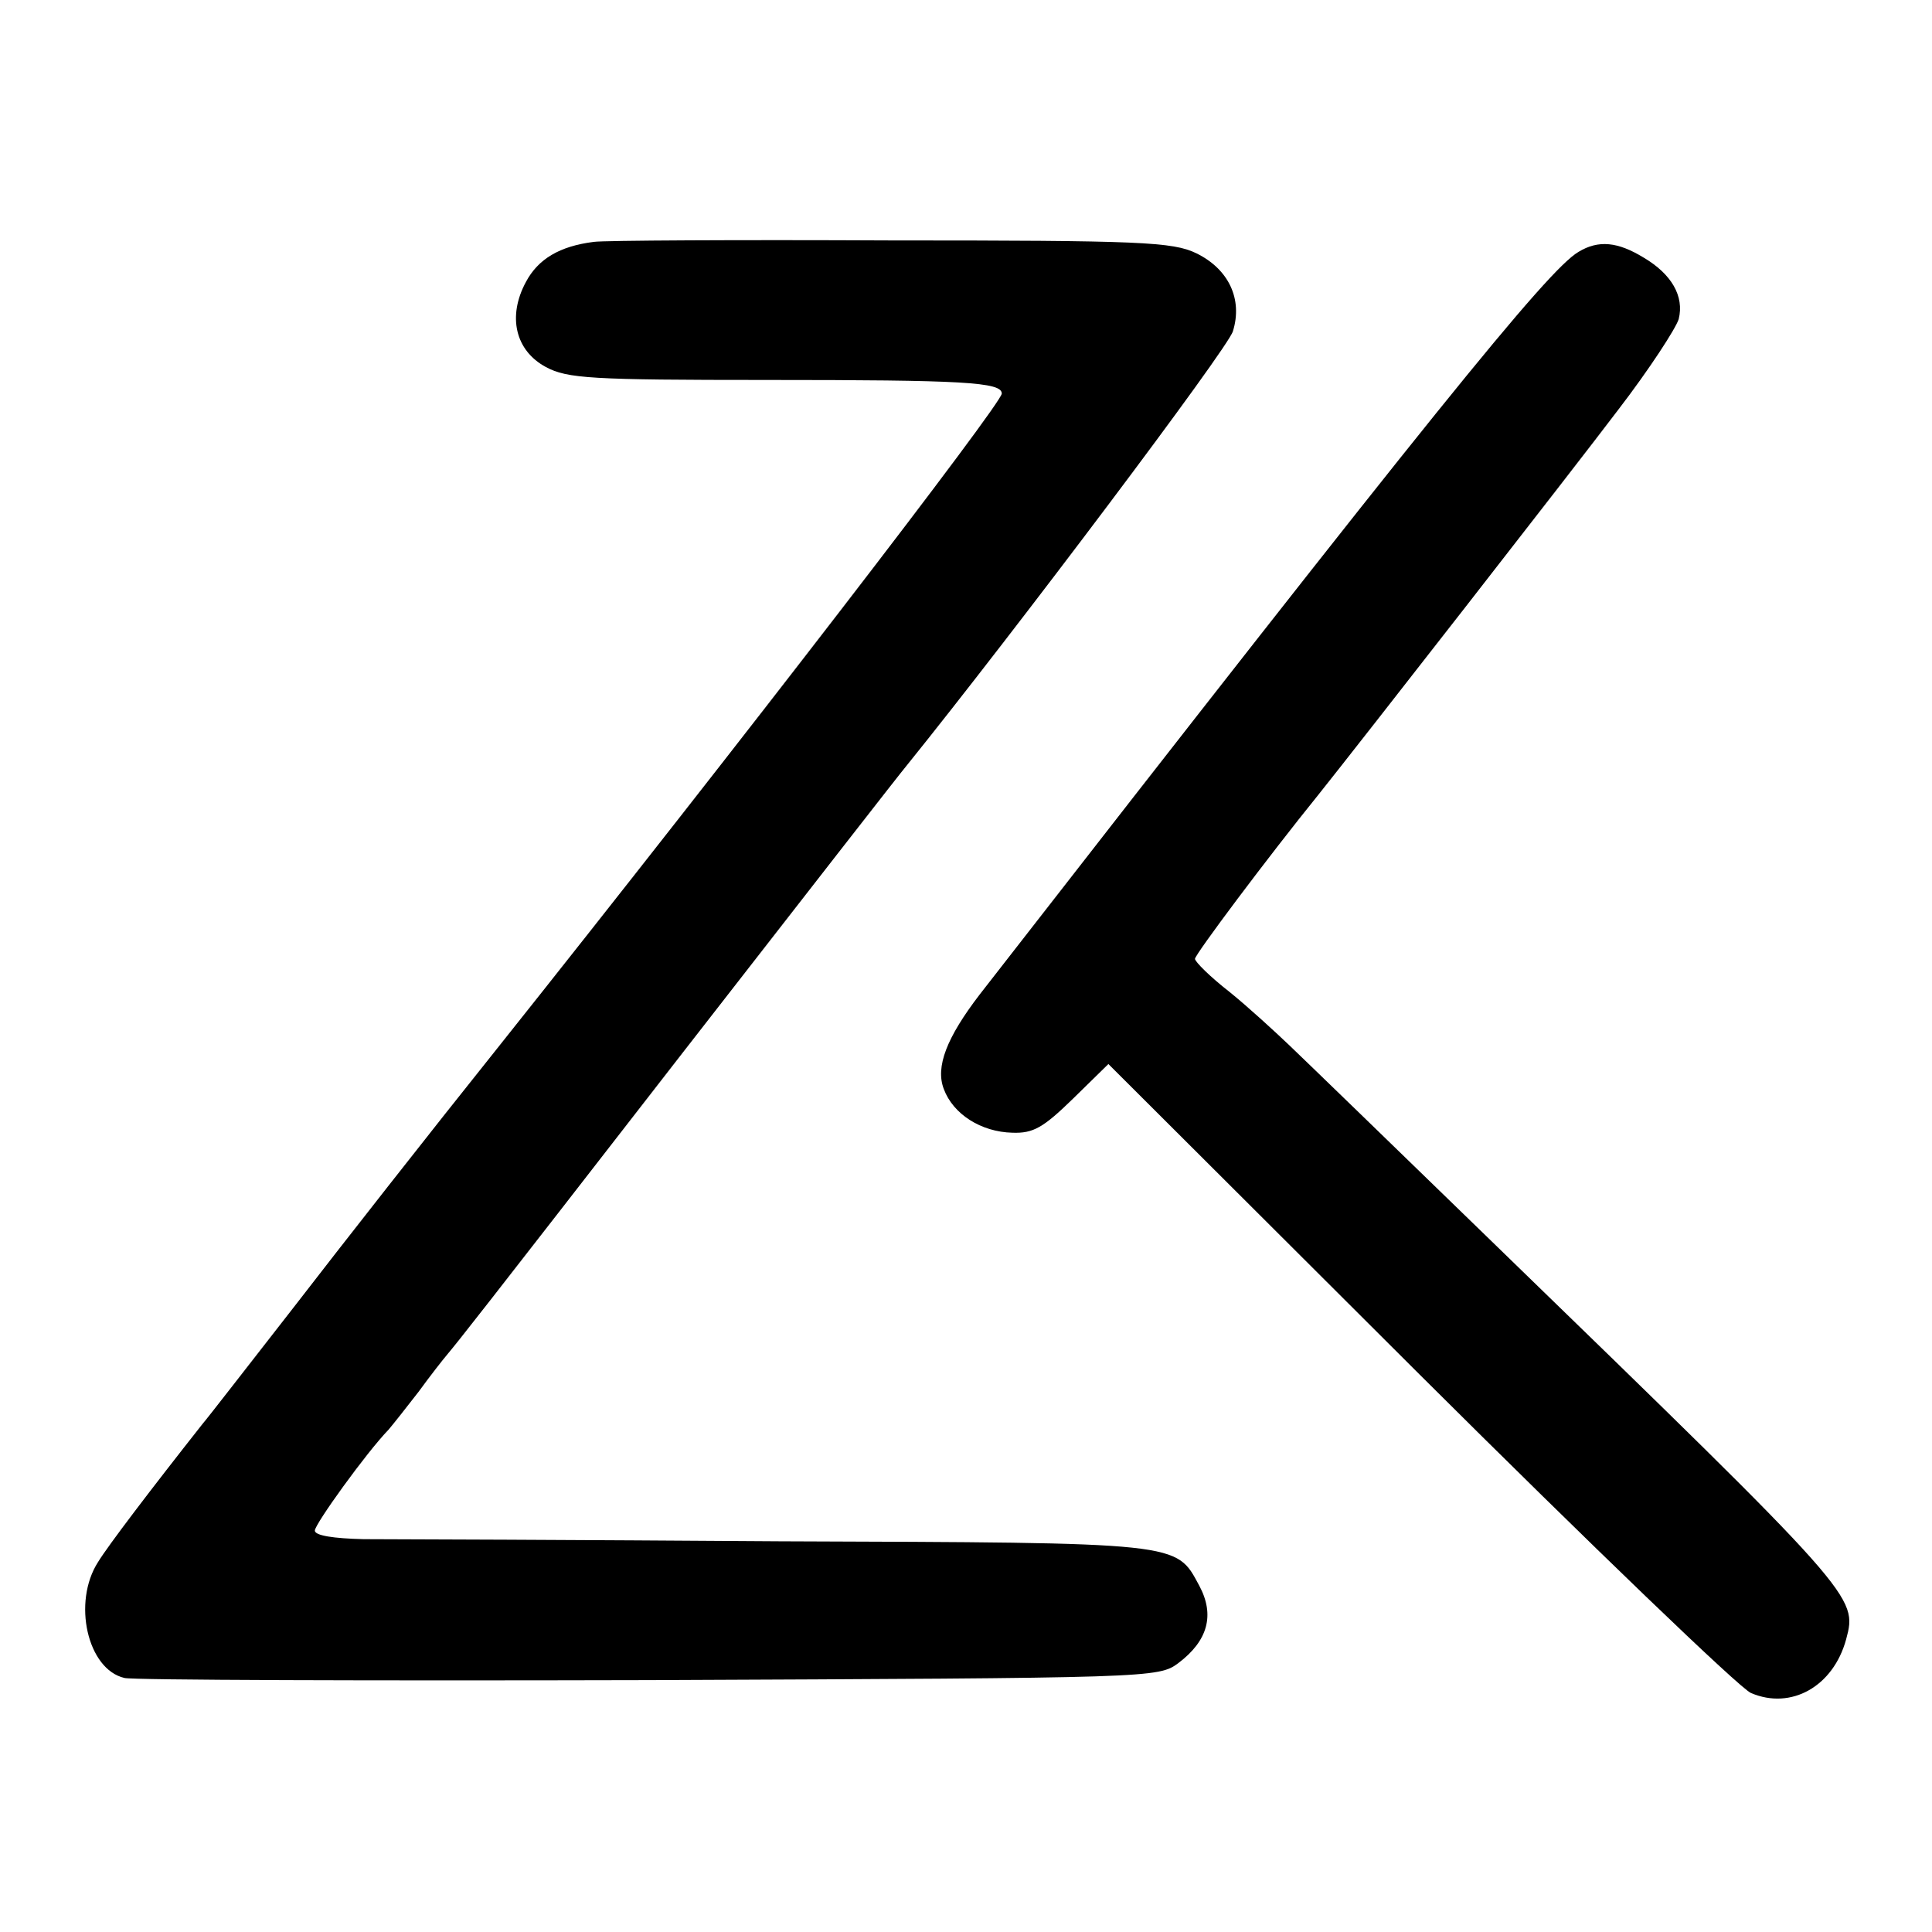 <svg version="1.0" xmlns="http://www.w3.org/2000/svg" width="360" height="360" viewBox="0 0 270 270"><path d="M83 33.8c-4.8.6-7.8 2.4-9.5 5.6-2.6 4.8-1.5 9.6 2.8 11.9 3 1.6 6.3 1.8 30.8 1.8 27.6 0 32.9.3 32.9 1.9 0 1.4-36.5 48.8-70.5 91.5-9.2 11.5-21.9 27.7-28.3 36-6.4 8.2-12.2 15.7-12.9 16.5-7.1 9-13.2 17-14.6 19.3-3.6 5.6-1.5 15 3.7 16.2 1.1.3 34.1.4 73.3.3 70.5-.3 71.2-.3 74-2.4 4.1-3.1 5.1-6.7 2.9-10.8-3.3-6.1-2.2-6-58.6-6.2-28.3-.2-54.5-.3-58.2-.3-4.2-.1-6.8-.5-6.8-1.2 0-.9 7.2-10.9 10.3-14.1.6-.7 2.5-3.1 4.2-5.3 1.6-2.2 3.4-4.5 4-5.2 1.9-2.3 3.2-3.9 33-42.3 16.5-21.2 30.5-39.2 31.2-40 15-18.6 44.9-58.3 45.6-60.7 1.4-4.5-.6-8.7-5.1-10.9-3.3-1.6-7.8-1.8-42.7-1.8-21.4-.1-40.1 0-41.5.2z"/><path d="M220.6 35.2c-4.3 2.5-21 23.2-83.7 103.8-4.6 6-6.2 10.1-5 13.2 1.3 3.5 5.2 6 9.6 6.1 2.9.1 4.3-.7 8.5-4.8l4.9-4.8 43.5 43.4c24 23.9 44.8 43.9 46.3 44.5 5.6 2.4 11.5-.9 13.3-7.5 1.6-6 1.6-6-49-55.1-13.9-13.5-26.9-26.1-28.9-28-2-1.9-5.7-5.3-8.3-7.4-2.7-2.1-4.8-4.2-4.8-4.6 0-.6 10.1-14.1 17.3-23 5.2-6.5 35.7-45.6 41.9-53.8 4.3-5.6 8-11.3 8.4-12.6.8-3.2-1-6.3-4.9-8.6-3.6-2.2-6.3-2.5-9.1-.8z"/></svg>
